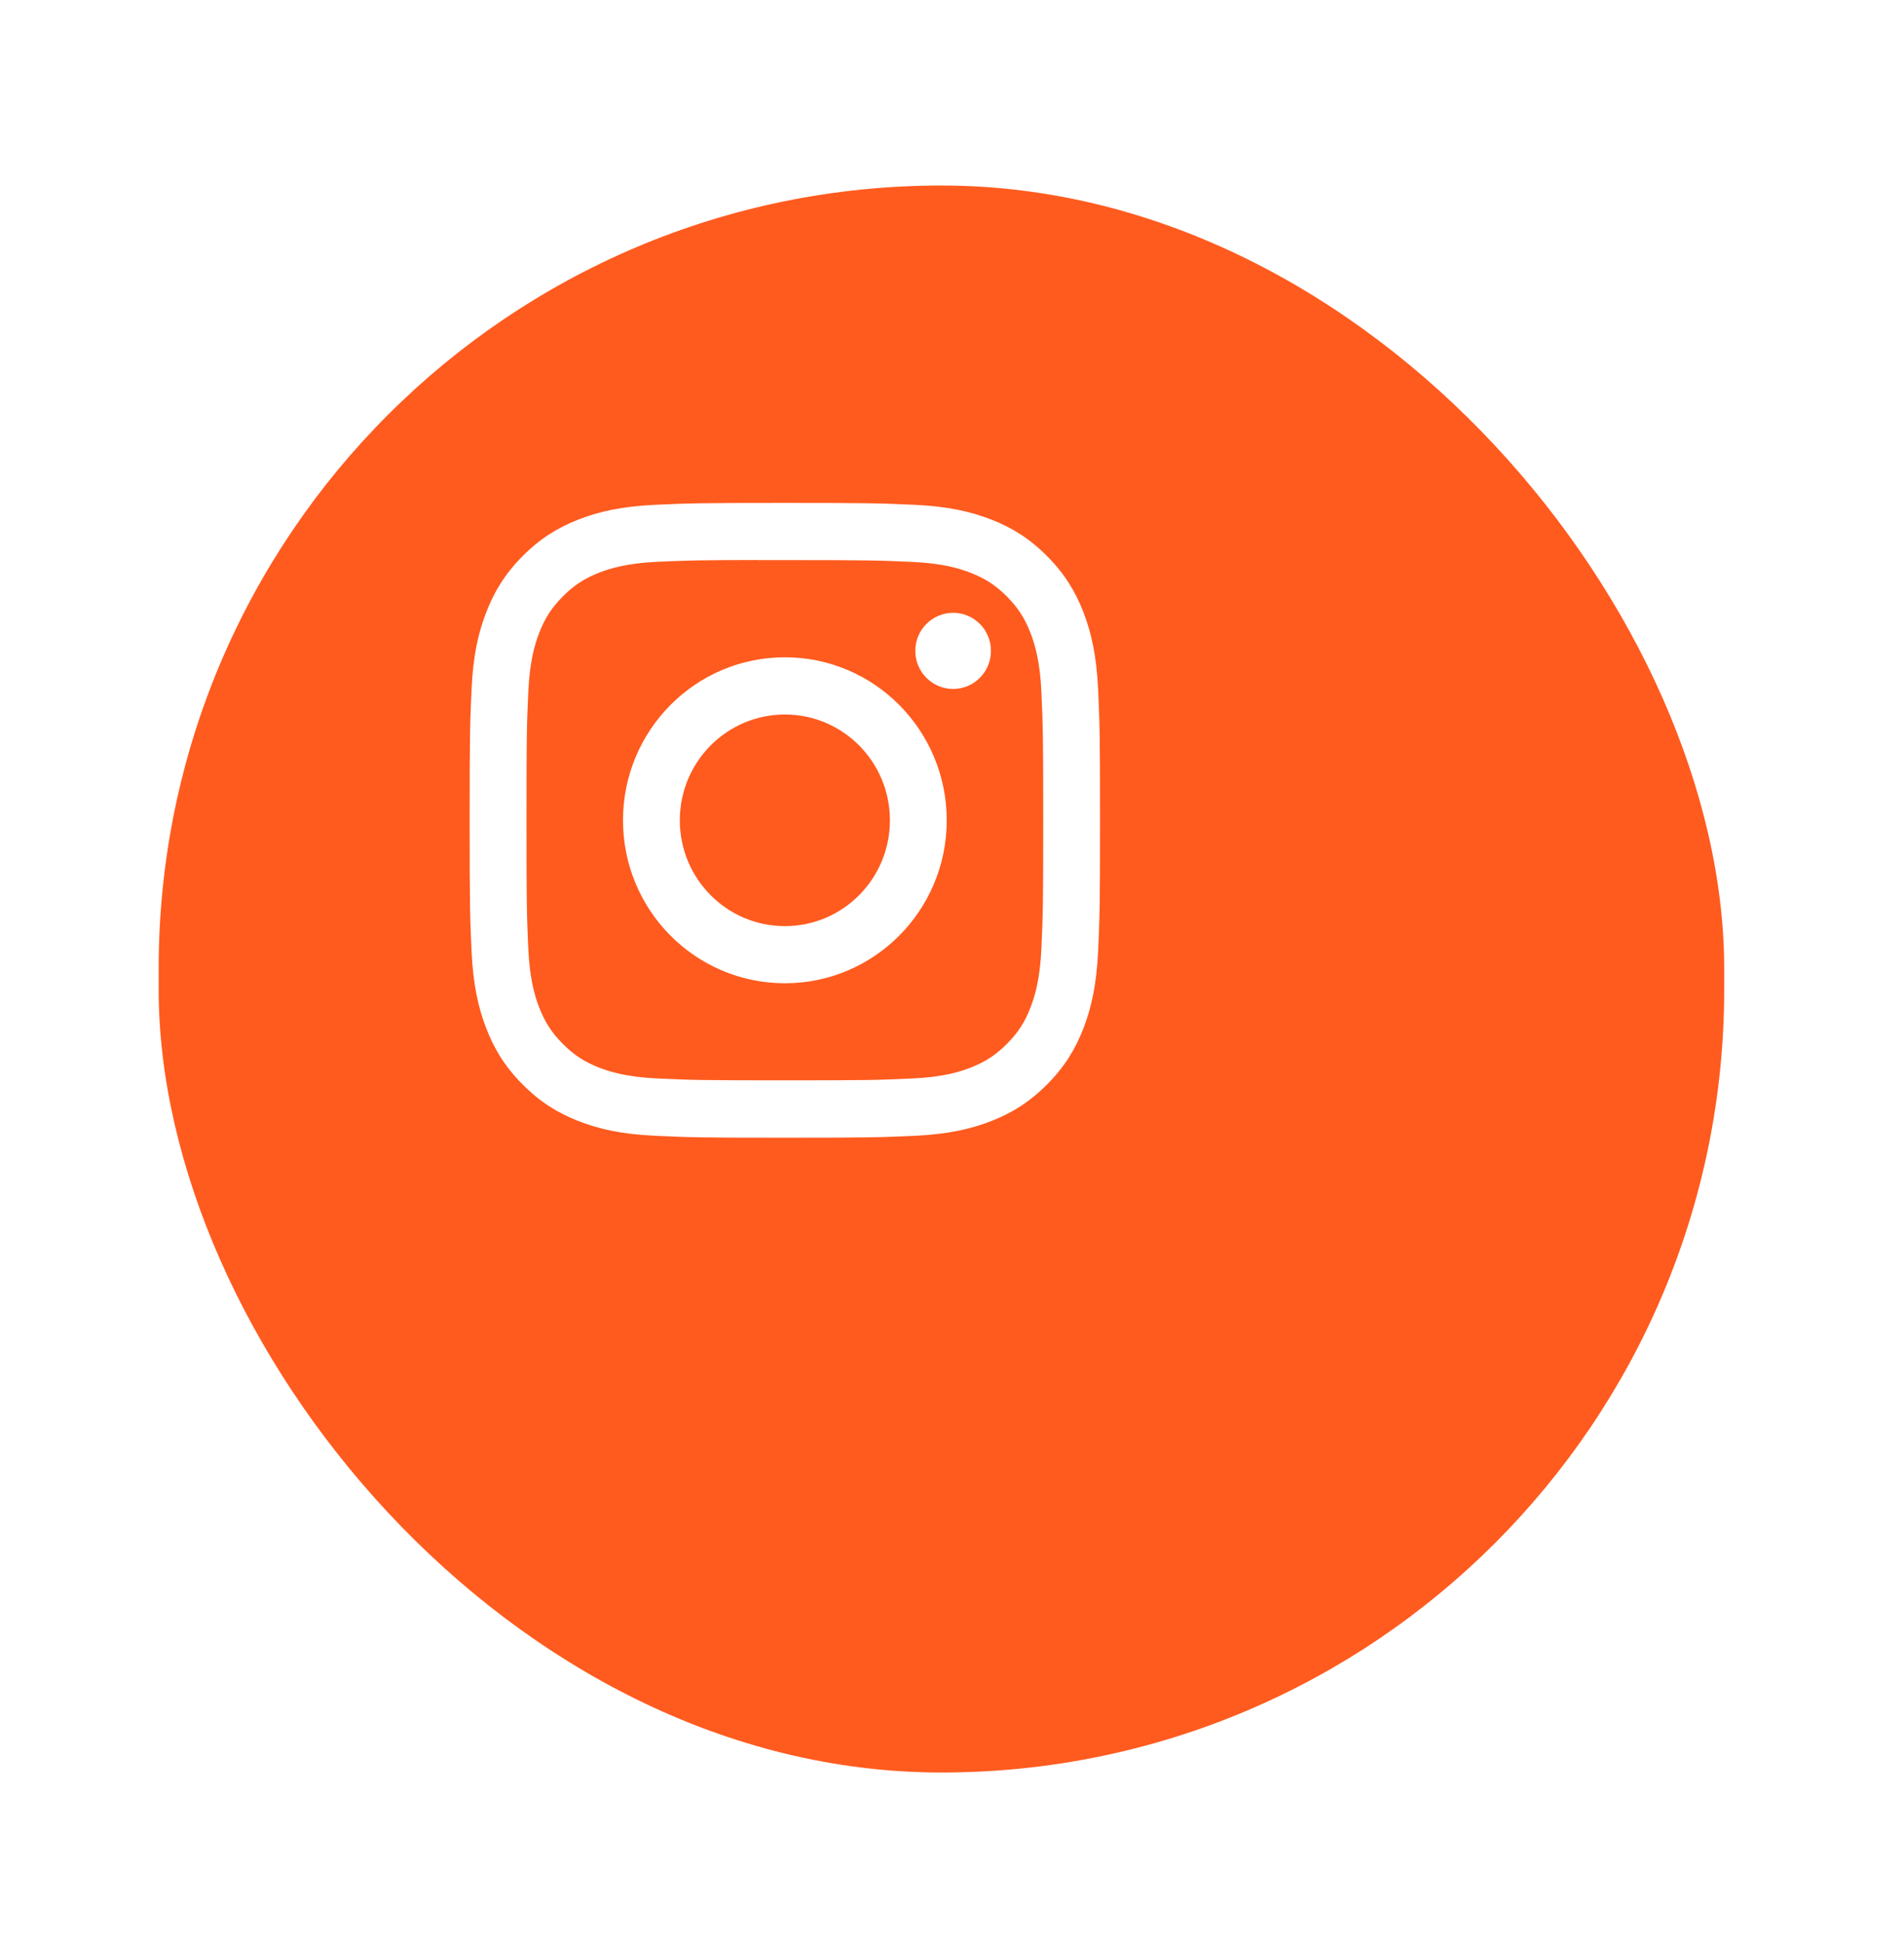 <svg width="48" height="49" viewBox="0 0 48 49" fill="none" xmlns="http://www.w3.org/2000/svg">
<g filter="url(#filter0_d_2107_21)">
<rect y="0.676" width="39.467" height="40" rx="19.733" fill="#FF5B1F"/>
</g>
<path fill-rule="evenodd" clip-rule="evenodd" d="M19.787 12.676C17.629 12.676 17.358 12.685 16.51 12.724C15.664 12.763 15.087 12.898 14.582 13.096C14.059 13.3 13.616 13.573 13.174 14.018C12.732 14.463 12.461 14.909 12.257 15.435C12.06 15.944 11.926 16.526 11.888 17.377C11.85 18.23 11.84 18.503 11.84 20.676C11.84 22.848 11.85 23.12 11.888 23.974C11.927 24.825 12.061 25.407 12.257 25.915C12.46 26.441 12.732 26.888 13.174 27.332C13.615 27.777 14.059 28.051 14.581 28.256C15.086 28.454 15.664 28.588 16.51 28.627C17.357 28.666 17.628 28.676 19.786 28.676C21.944 28.676 22.214 28.666 23.061 28.627C23.907 28.588 24.485 28.454 24.991 28.256C25.513 28.051 25.956 27.777 26.398 27.332C26.84 26.888 27.111 26.441 27.315 25.915C27.51 25.407 27.644 24.825 27.684 23.974C27.722 23.12 27.732 22.848 27.732 20.676C27.732 18.503 27.722 18.23 27.684 17.377C27.644 16.525 27.51 15.944 27.315 15.435C27.111 14.909 26.84 14.463 26.398 14.018C25.956 13.573 25.514 13.3 24.991 13.096C24.484 12.898 23.906 12.763 23.06 12.724C22.213 12.685 21.943 12.676 19.784 12.676H19.787ZM19.074 14.117C19.212 14.117 19.361 14.117 19.522 14.117L19.787 14.117C21.908 14.117 22.16 14.125 22.997 14.163C23.772 14.199 24.193 14.329 24.473 14.439C24.844 14.584 25.108 14.757 25.386 15.037C25.664 15.317 25.836 15.584 25.98 15.957C26.089 16.239 26.219 16.662 26.254 17.442C26.292 18.285 26.3 18.539 26.3 20.674C26.3 22.809 26.292 23.062 26.254 23.905C26.219 24.685 26.089 25.109 25.98 25.39C25.837 25.764 25.664 26.03 25.386 26.309C25.108 26.589 24.844 26.763 24.473 26.908C24.193 27.018 23.772 27.148 22.997 27.183C22.16 27.222 21.908 27.23 19.787 27.23C17.665 27.23 17.413 27.222 16.576 27.183C15.801 27.147 15.381 27.017 15.1 26.908C14.73 26.763 14.465 26.589 14.187 26.309C13.909 26.029 13.736 25.763 13.592 25.39C13.483 25.108 13.354 24.685 13.318 23.905C13.28 23.061 13.273 22.808 13.273 20.672C13.273 18.535 13.28 18.283 13.318 17.44C13.354 16.66 13.483 16.237 13.592 15.955C13.736 15.581 13.909 15.315 14.187 15.035C14.465 14.755 14.73 14.581 15.1 14.436C15.38 14.326 15.801 14.196 16.576 14.16C17.309 14.127 17.593 14.117 19.074 14.115V14.117ZM23.075 16.405C23.075 15.875 23.502 15.446 24.028 15.446V15.445C24.555 15.445 24.982 15.875 24.982 16.405C24.982 16.935 24.555 17.365 24.028 17.365C23.502 17.365 23.075 16.935 23.075 16.405ZM19.787 16.567C17.533 16.567 15.706 18.407 15.706 20.676C15.706 22.945 17.533 24.783 19.787 24.783C22.04 24.783 23.867 22.945 23.867 20.676C23.867 18.407 22.04 16.567 19.787 16.567ZM22.435 20.676C22.435 19.203 21.25 18.009 19.787 18.009C18.324 18.009 17.138 19.203 17.138 20.676C17.138 22.149 18.324 23.343 19.787 23.343C21.25 23.343 22.435 22.149 22.435 20.676Z" fill="white"/>
<defs>
<filter id="filter0_d_2107_21" x="0" y="0.676" width="47.467" height="48" filterUnits="userSpaceOnUse" color-interpolation-filters="sRGB">
<feFlood flood-opacity="0" result="BackgroundImageFix"/>
<feColorMatrix in="SourceAlpha" type="matrix" values="0 0 0 0 0 0 0 0 0 0 0 0 0 0 0 0 0 0 127 0" result="hardAlpha"/>
<feOffset dx="4" dy="4"/>
<feGaussianBlur stdDeviation="2"/>
<feComposite in2="hardAlpha" operator="out"/>
<feColorMatrix type="matrix" values="0 0 0 0 0.015 0 0 0 0 0.161 0 0 0 0 0.296 0 0 0 1 0"/>
<feBlend mode="normal" in2="BackgroundImageFix" result="effect1_dropShadow_2107_21"/>
<feBlend mode="normal" in="SourceGraphic" in2="effect1_dropShadow_2107_21" result="shape"/>
</filter>
</defs>
</svg>
